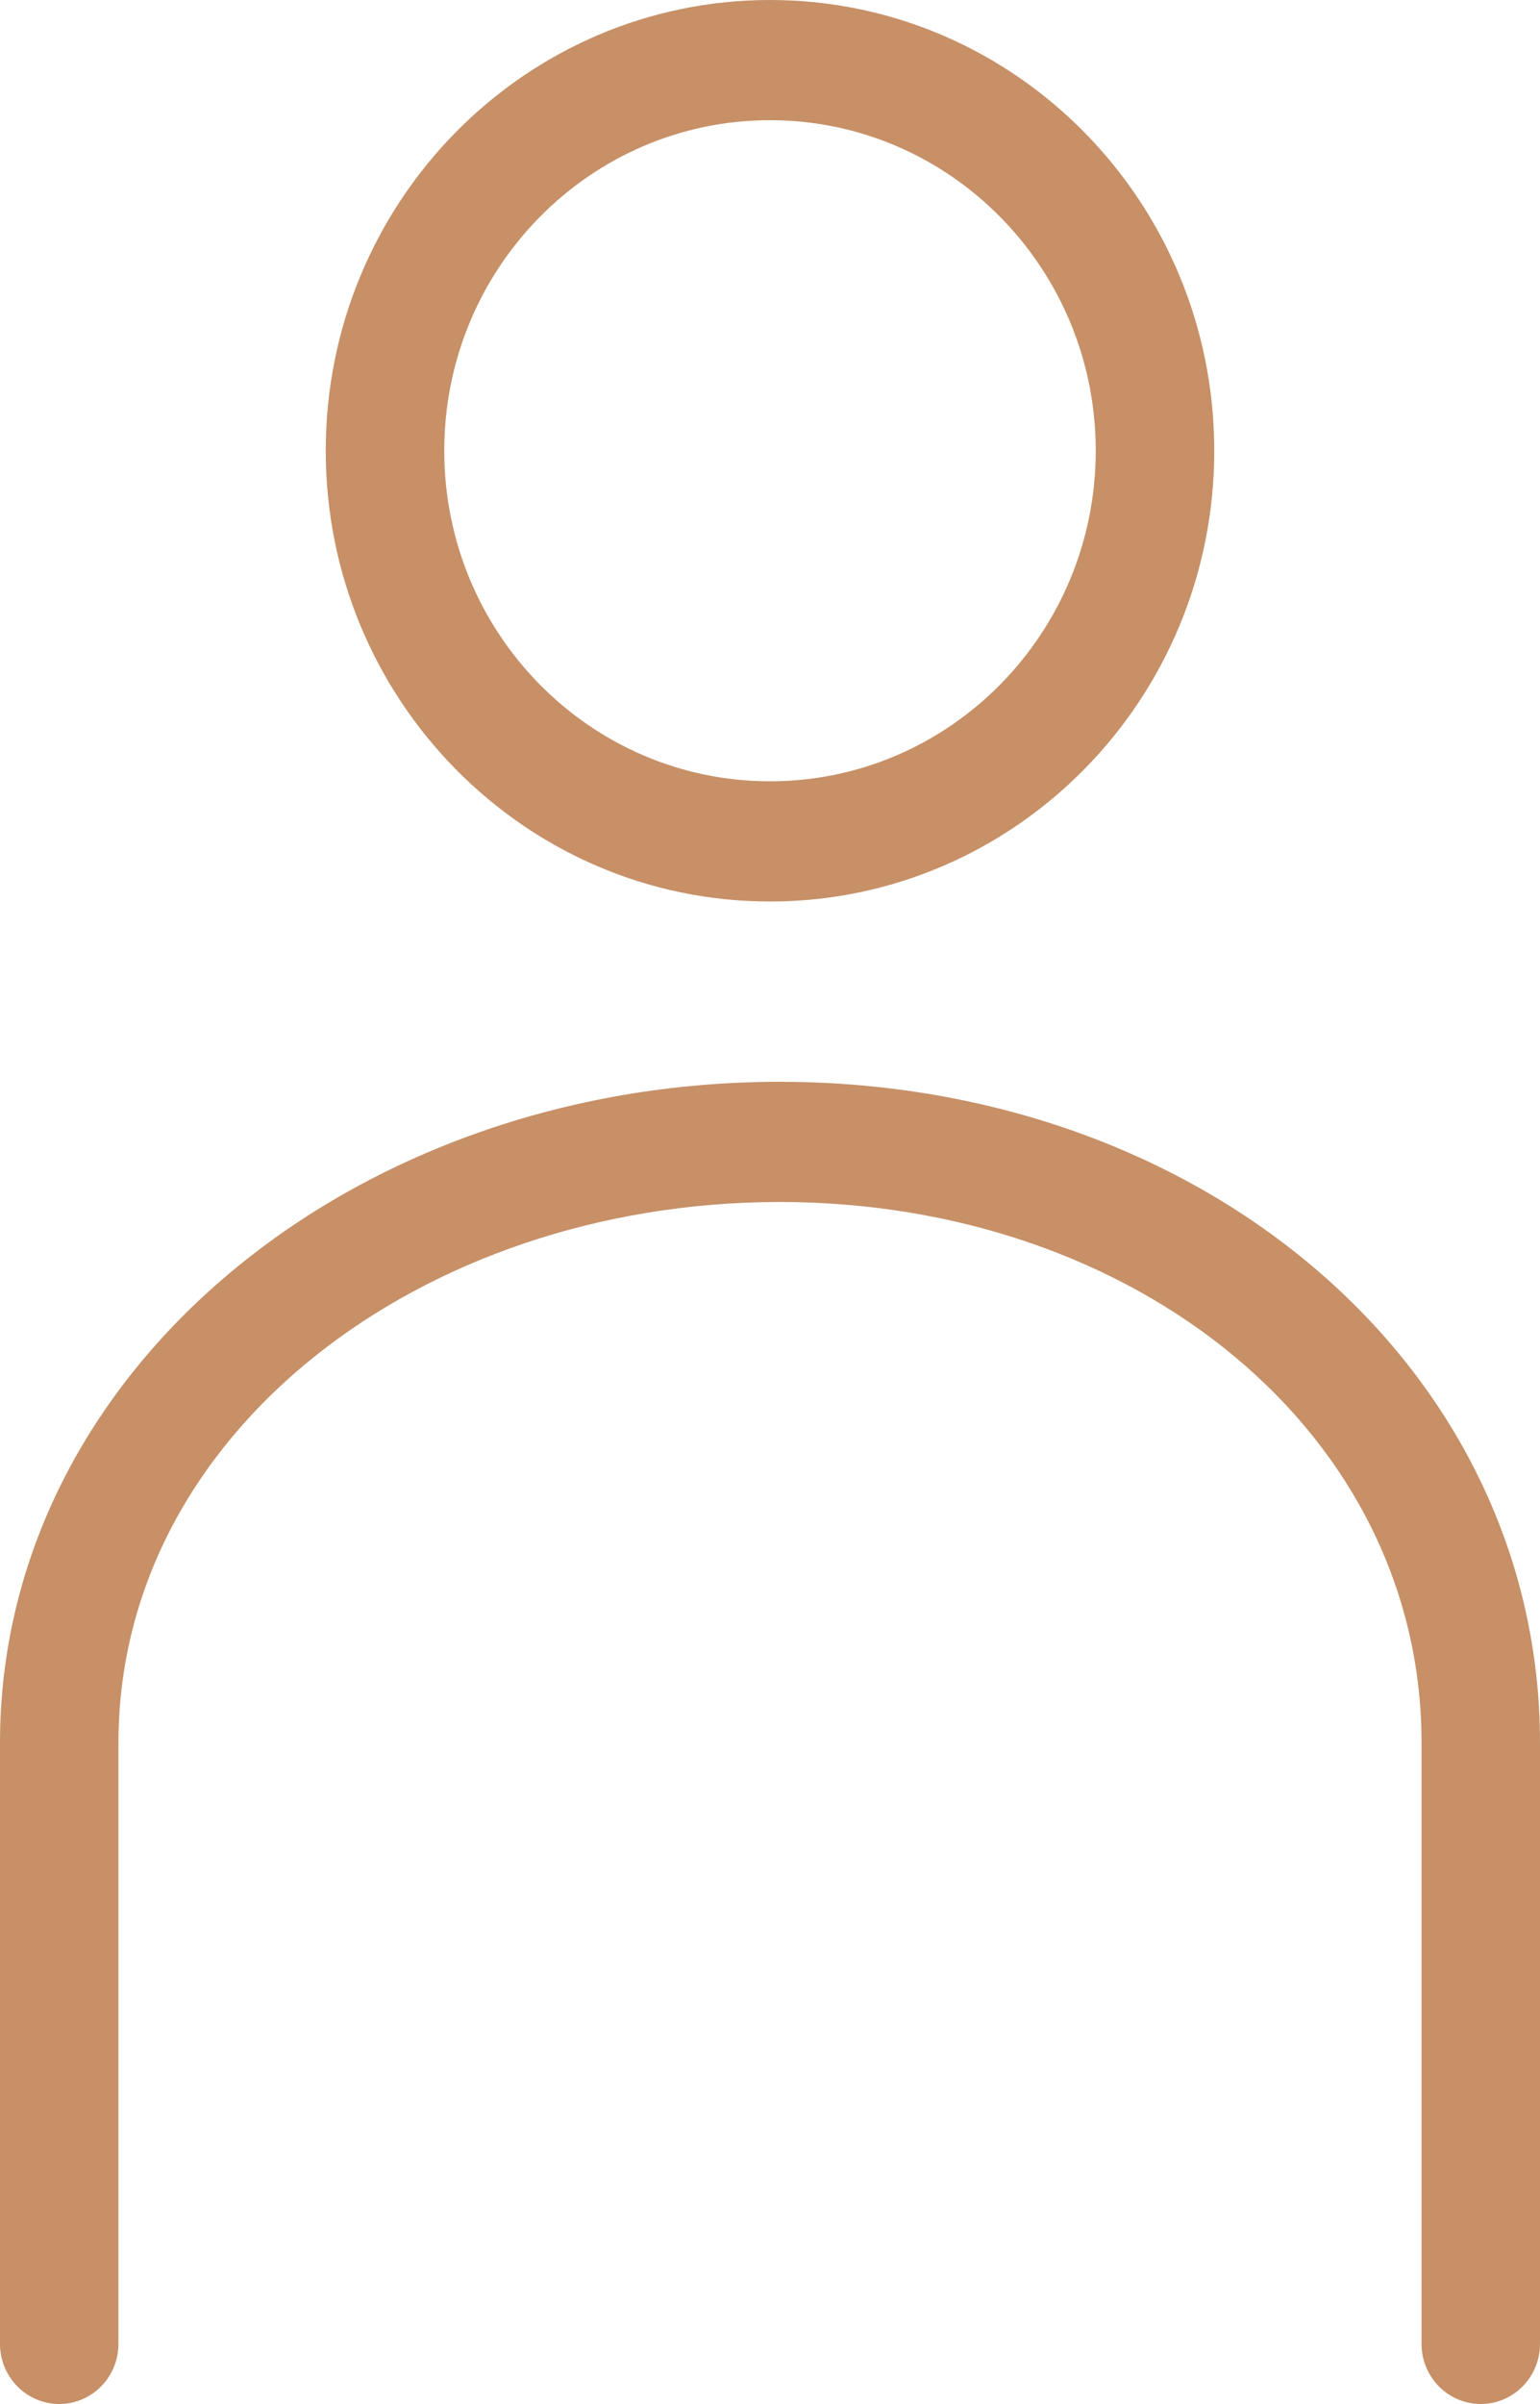 <?xml version="1.0"?>
<svg xmlns="http://www.w3.org/2000/svg" width="25" height="39" viewBox="0 0 25 39" fill="none">
<path fill-rule="evenodd" clip-rule="evenodd" d="M12.621 19.5C6.846 19.516 1.923 23.244 1.923 28.275V38.025C1.923 38.563 1.492 39 0.962 39C0.431 39 0 38.563 0 38.025V28.275C0 22.246 5.729 17.55 12.656 17.55H12.696C19.615 17.57 25 22.25 25 28.275V38.025C25 38.563 24.569 39 24.038 39C23.508 39 23.077 38.563 23.077 38.025V28.275C23.077 23.244 18.436 19.5 12.656 19.5H12.621ZM12.5 0C8.519 0 5.288 3.276 5.288 7.312C5.288 11.349 8.519 14.625 12.5 14.625C16.481 14.625 19.712 11.349 19.712 7.312C19.712 3.276 16.481 0 12.5 0ZM12.5 1.95C15.419 1.95 17.788 4.352 17.788 7.312C17.788 10.273 15.419 12.675 12.5 12.675C9.581 12.675 7.212 10.273 7.212 7.312C7.212 4.352 9.581 1.95 12.5 1.95Z" fill="#C79067"/>
</svg>
